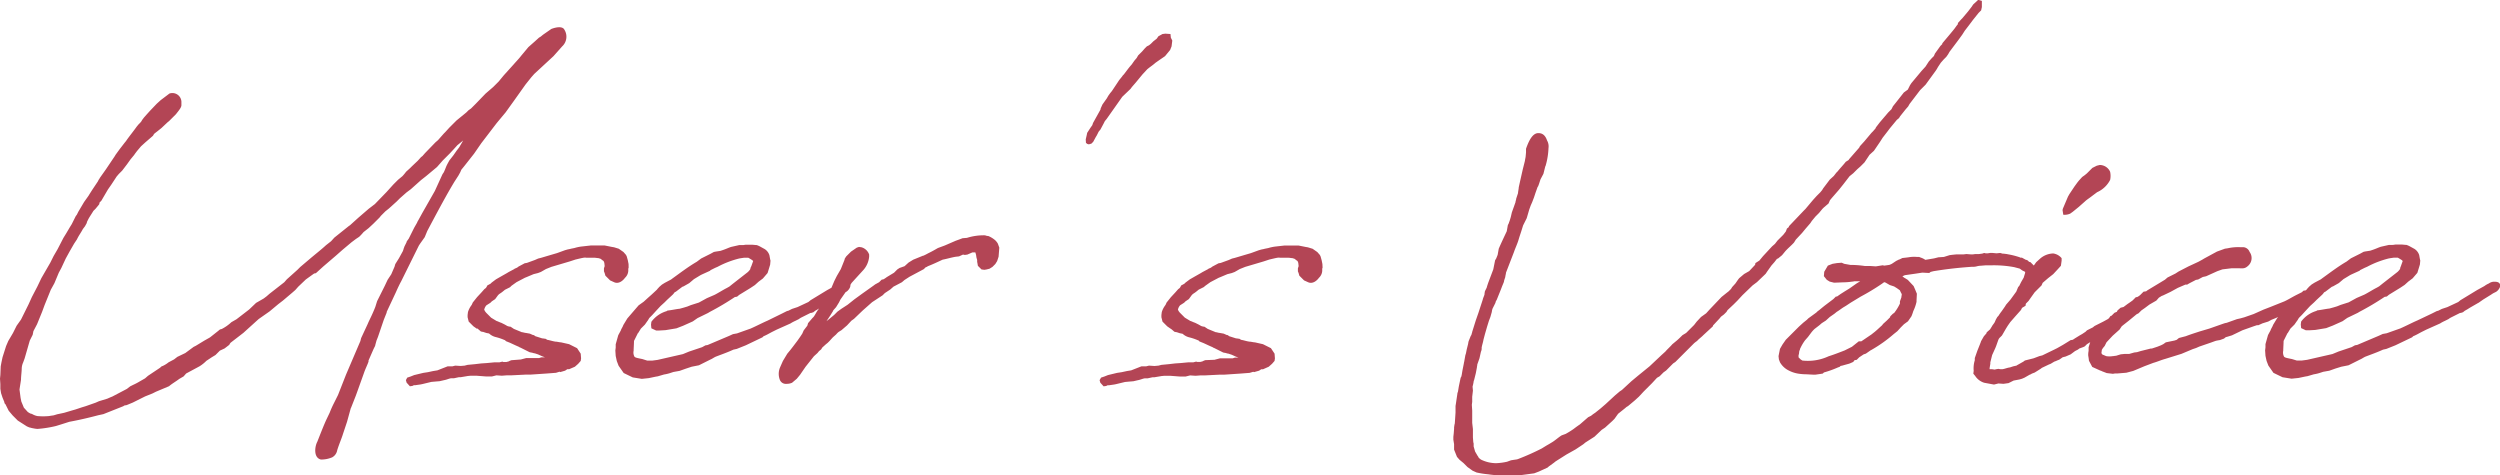 <svg xmlns="http://www.w3.org/2000/svg" width="227.99" height="43.33" viewBox="0 0 227.99 43.33">
  <g id="グループ_1522" data-name="グループ 1522" transform="translate(-546.084 -1389.056)">
    <path id="パス_10178" data-name="パス 10178" d="M7.674,5.755,8.4,5.524c.893-.165,1.753-.364,2.646-.6l.463-.1L13.33,4.1l.1-.066.2-.033.562-.232,1.125-.562.662-.265.331-.165,1.191-.5c.265-.232.628-.43.926-.662l.4-.232.232-.265L20.276.463a3.306,3.306,0,0,0,.628-.5l.5-.331.331-.2.4-.4.43-.2.43-.331a.692.692,0,0,1,.132-.2l1.158-.893.364-.331,1.025-.926.992-.695.794-.662.43-.331.86-.728.265-.232.265-.3.695-.662.695-.5L30.728-8l.165-.033.662-.6,1.158-.992.6-.529.827-.695.4-.3.3-.2a5.087,5.087,0,0,0,.4-.43l.463-.364.43-.4.562-.562.132-.165.4-.4.331-.265.695-.628.3-.3.6-.529.4-.3.926-.827.463-.364.992-.827.529-.6.331-.331.3-.3.4-.43.3-.331.529-.43-.364.628-.232.3-.3.43-.364.463-.165.3-.1.2-.132.331-.1.232-.132.2-.695,1.522L40.585-13.5l-.364.662a.936.936,0,0,0-.1.2l-.265.463-.331.662-.066.132-.1.2c-.165.232-.2.265-.2.331l-.2.4c0,.033-.066.165-.066.2l-.066.2-.364.662-.331.529-.066.232-.3.695-.066.1-.265.4-.265.562-.695,1.389-.165.529c-.3.761-.529,1.158-.695,1.555l-.6,1.29-.066.265L33.639,1.224l-.728,1.852-.364.728a9.444,9.444,0,0,0-.4.893l-.3.628c-.2.43-.463,1.092-.827,2.018-.232.43-.364,1.455.331,1.621a2.577,2.577,0,0,0,1.025-.2.916.916,0,0,0,.463-.662c.2-.628.4-1.058.529-1.488l.364-1.092L34.069,4.3l.033-.066.43-1.092.132-.364.628-1.753c.1-.3.3-.695.4-.992v-.1l.463-1.058.132-.265a.75.75,0,0,0,.033-.132l.1-.364.132-.331.529-1.555.2-.5.066-.165a.25.25,0,0,1,.033-.132L38.2-6.318c.1-.232.331-.728.463-.959l1.621-3.275.132-.2.4-.562.232-.562c1.522-2.878,1.985-3.672,2.481-4.5l.364-.562.165-.3.1-.232.165-.2.132-.165.86-1.092.662-.959L47.366-21.7l.165-.2.662-.794.761-1.058,1.058-1.488.529-.662.265-.3,1.753-1.621.794-.893a1.2,1.2,0,0,0,.2-1.522c-.132-.265-.562-.3-1.191-.066l-.761.529-.2.165-.165.1-.364.331-.6.529-.662.794c-.2.265-.463.529-.662.761l-.926,1.025-.463.562-.5.5-.695.6-.893.926-.43.43-.232.165-.2.2-.893.728-.662.662-.364.4-.132.132-.529.6-.232.2-.992,1.025c-.033.066-.132.132-.165.2l-.165.132-.3.331-.529.5-.165.165-.364.331a4.2,4.2,0,0,1-.331.4l-.4.331-.43.43-.628.695-1.058,1.092-.562.43-.959.827L34-12.4l-.1.066-1.323,1.058-.3.331-.463.364c-.43.4-1.025.86-1.488,1.257l-.86.728-.265.265-.959.86-.232.265L26.66-6.152l-.265.232-.265.2-.695.4-.628.6-1.158.893-.463.265a3.828,3.828,0,0,1-.893.628.4.4,0,0,0-.265.132l-.794.628-.529.3-.761.463-.2.1-.761.562L18.258-.4l-.3.232-.5.265-.132.1a2.467,2.467,0,0,1-.4.232l-.1.033L16.671.6l-1.092.728-.265.232-.463.265a5.748,5.748,0,0,1-.628.331l-.265.132-.3.232-1.323.695-.165.066-.3.132-.761.232-.3.132L9.89,4.1l-.331.1-.6.2-.232.066L7.938,4.7l-.463.1-.165.033-.331.1-.232.033-.2.033a5.654,5.654,0,0,1-1.058,0,1.559,1.559,0,0,1-.5-.2.47.47,0,0,1-.2-.066l-.165-.1-.364-.4-.232-.562-.066-.331-.1-.761L4,1.687c0-.331.066-.728.066-1.058A1.491,1.491,0,0,1,4.2.1l.132-.364L4.8-1.885l.265-.529.066-.331.331-.628L5.921-4.5l.232-.628.562-1.389.331-.6.4-.959.232-.43.4-.86.364-.662.4-.695.265-.4c.132-.3.4-.662.529-.926l.2-.265.165-.3a.33.33,0,0,1,.033-.132l.1-.2c.1-.2.331-.529.463-.761l.2-.2.331-.4a.673.673,0,0,0,.033-.165l.165-.165.6-1.025.3-.43.5-.761.2-.232.3-.3.43-.562.331-.463.331-.4.066-.1.2-.265.364-.43.4-.364.695-.6a.692.692,0,0,1,.132-.2l.3-.232.331-.265.562-.529L17.5-21.9l.628-.628c.232-.3.5-.6.5-.827v-.331a.826.826,0,0,0-1.092-.728l-.794.6-.364.331-.6.628-.3.331-.265.3-.2.265v.033l-.132.165-.165.165-.165.2c-.3.43-.662.86-.959,1.29l.033-.033-.165.2-.232.3-.232.3-.364.5-.1.165L11.742-17.5l-.562.794c-.033.1-.1.132-.132.232l-.033.066-.529.794-.232.364-.1.165-.4.562-.529.893-.132.265-.1.132-.364.728-.165.265-.331.562-.265.43-.529,1.025-.364.628-.3.6L5.855-7.575l-.364.761-.5.959-.3.662L4-3.8l-.4.562-.331.662-.43.728-.2.463L2.315-.364,2.216.1,2.15.463l-.033.794-.033.331.033.5v.43l.066.4.132.4.165.4a.236.236,0,0,0,.1.2l.3.6.364.43.463.463.827.529.232.1c.066,0,.232.066.3.066a2.751,2.751,0,0,0,.43.066,10.533,10.533,0,0,0,1.687-.265ZM59.406-8.865,59.34-9.2l-.1-.364-.066-.132-.232-.265-.43-.3-.43-.132-.2-.033-.662-.132H55.966l-.893.1a3.846,3.846,0,0,0-.6.132l-.331.066a.522.522,0,0,1-.132.033l-.165.033-.232.066-.728.265-.562.165-.893.265-.265.066-.3.132-.728.265-.2.033-.562.3-.132.1-.232.1-.033.033-.5.265-.165.1-.529.3-.463.265-.4.3-.1.1-.3.165a.829.829,0,0,1-.132.232l-.132.1-.265.3-.4.43-.4.5c0,.033-.066.132-.066.165l-.066.1a1.956,1.956,0,0,0-.3.6l-.033.265v.2l.1.4.43.43.331.232L45.58-3.01l.132.1.232.2c.033,0,.132.033.2.033l.3.1c.033,0,.132.033.2.033l.066.033a1.327,1.327,0,0,0,.562.3,5.086,5.086,0,0,1,.794.265c.132.033.1.1.2.132l.331.132.5.232.3.132c.033,0,.066.066.132.066l.86.43.165.033c.066,0,.2.066.3.066l.3.1.364.165.265.1h-.331l-.2.066H50.078l-.5.132-.86.066a2.623,2.623,0,0,0-.3.132c-.1,0-.1.033-.2.033h-.232L47.9.033,47.631.1h-.463l-.695.066-.5.033-.562.066L44.72.331,44.455.4,44.092.43,43.6.4l-.265.066H42.9l-.926.364-.4.066-.463.1-.43.066-.827.2-.331.132-.3.1L39.1,1.72l.066.232.3.331.232-.033.132-.066h.132l.463-.066.165-.033.827-.2.364-.033.4-.033.43-.1c.2-.033.4-.132.6-.165h.265l.463-.1h.165l.6-.1h-.033l.331-.033h.529l.86.066h.562l.4-.1.5.033.43-.033h.4l1.323-.066h.43l1.488-.1.86-.066.331-.1.066.033L53.618.86l.2-.132h.165L54.511.5l.3-.265.232-.265.033-.232-.033-.43-.331-.5-.728-.364-.728-.165c-.132,0-.364-.066-.5-.066-.265-.033-.529-.132-.761-.165l-.165-.1c-.1,0-.2-.033-.3-.033l-.628-.2-.132-.1h-.066l-.3-.132-.364-.066c-.1,0-.265-.066-.364-.066l-.728-.3-.3-.2a.966.966,0,0,1-.3-.066l-.232-.132L47.8-3.506c-.132-.033-.3-.132-.43-.165l-.331-.2-.165-.1-.463-.463-.1-.132L46.242-4.7a.888.888,0,0,1,.2-.4l.364-.232.132-.132.3-.2L47.5-6.02l.1-.1.2-.132.132-.1.2-.165.463-.232.132-.132.463-.331.761-.4.165-.066.628-.265.4-.1.265-.1.463-.265.5-.2,1.687-.5.5-.165c.695-.165.827-.2.992-.165H56.3c.132,0,.232.033.364.033l.2.066.165.132.1.066.066.165.033.3-.066.2V-8.2l.066.165.066.232.43.43.364.165c.43.2.827-.165.992-.4a.94.94,0,0,0,.3-.761.36.36,0,0,1,.033-.165Zm1.125,5.888.364-.364.232-.331c.066-.066.132-.232.2-.3l.232-.232.331-.364.43-.463.364-.331.232-.232.5-.463a1.049,1.049,0,0,0,.165-.2c.066-.066.132-.066.2-.132l.529-.4.1-.033.529-.3.43-.364.6-.364.132-.066.728-.331.066-.066.4-.2.232-.1a8.577,8.577,0,0,1,1.985-.761l.2-.033.232-.033h.364c.033,0,.066.033.132.066l.265.165c0,.033.033.033.066.066l-.165.463L70.52-8.5a.2.2,0,0,1-.033.132,1.439,1.439,0,0,1-.2.232L68.932-7.078l-.331.265-.232.132c-.331.165-.794.463-1.125.628l-.695.3-.728.4-.728.232-.331.132-.331.1-.364.1c-.331.033-.761.132-1.092.165-.033,0-.1.066-.132.066a2.654,2.654,0,0,0-1.356.959l-.033.265.033.331.43.2h.3l.562-.033.992-.165.6-.232.893-.4.43-.3L66.65-4.4l.165-.1A24.26,24.26,0,0,0,69.1-5.855l.2-.033.2-.165,1.025-.628.4-.265.331-.3.4-.3.43-.5.132-.43.1-.331.033-.364-.033-.132-.066-.364a1.041,1.041,0,0,0-.43-.562l-.364-.2a2.029,2.029,0,0,0-.364-.165c-.132,0-.331-.033-.463-.033h-.5c-.1,0-.2.033-.3.033h-.331l-.728.165c-.232.066-.463.2-.992.364l-.43.066-.165.033-.3.165-.86.43-.4.3c-.794.463-1.522,1.025-2.216,1.522l-.132.1-.066.033-.5.265-.265.165-.265.232c-.033.066-.132.132-.165.2l-.066.066-.463.43-.3.265-.4.364-.463.331-.6.695-.43.5-.364.6c-.066.2-.165.3-.232.5l-.232.43-.232.827v.3l-.033.265.033.5.1.463.165.43.463.662.827.4.827.132.628-.066.628-.132.2-.033.562-.165a3.752,3.752,0,0,0,.662-.165l.2-.066.562-.1.562-.2L65.162.5l.662-.132,1.058-.529c.165-.066.331-.2.5-.265.43-.165.893-.331,1.29-.5l.3-.132.3-.066.827-.331,1.522-.728.1-.1c.265-.1.529-.265.794-.4l.4-.2,1.257-.562a2.907,2.907,0,0,1,.43-.232l.331-.165a1.959,1.959,0,0,1,.2-.132l.86-.43h.066l.2-.066.165-.132.232-.132L76.9-4.9l.695-.4.066-.033.43-.3.695-.43.2-.132.265-.132c.232-.132.463-.5.364-.695-.1-.232-.364-.232-.562-.232a.851.851,0,0,0-.463.165,1.881,1.881,0,0,0-.4.232l-.662.364-1.522.926-.2.165-.992.463-.5.165-.331.165-.132.033-.463.232L72.075-3.7c-.463.2-.959.463-1.555.728l-.1.033-1.125.4-.364.066-.364.165-1.952.827-.2.033-.3.165-1.191.4-.562.232-2.315.529-.5.066h-.43L60.663-.2c-.5-.1-.662-.132-.728-.232a.8.8,0,0,1-.066-.529c0-.2.033-.662.033-.893l.331-.662c0-.033,0-.033.033-.033ZM77.8-4.168l.265-.43v-.033l.265-.3.265-.43.132-.265.463-.662c.165-.232.4-.562.364-.529l.132-.232.066-.1.3-.331.695-.761a2.127,2.127,0,0,0,.6-1.29v-.2a1.047,1.047,0,0,0-.695-.662l-.232-.033-.2.066-.529.364-.43.43-.132.2-.033.132-.331.827-.364.628-.232.463-.265.628v.033l-.132.165-.132.3-.1.165-.3.529-.364.529-.2.3c-.132.165-.265.463-.4.628l-.1.1-.4.463-.066.232-.331.43-.132.3-.2.3-.232.331-.4.529-.232.3-.3.364-.4.662-.265.6a1.5,1.5,0,0,0,0,1.158.588.588,0,0,0,.6.331,1.208,1.208,0,0,0,.5-.1l.43-.364.3-.364.5-.728.761-.959.331-.3.132-.165.2-.165.1-.165.331-.3.165-.132.165-.165.3-.331.3-.265a1.528,1.528,0,0,1,.232-.232l.265-.165.5-.43.4-.43.232-.165.794-.761.86-.761.959-.628.2-.2.5-.331.3-.265.132-.066.628-.331.232-.2.463-.3L86.331-8.4l.165-.165a.559.559,0,0,0,.2-.1c.43-.165.926-.4,1.356-.6.364-.066.794-.2,1.191-.265l.3-.033.364-.165.165.033.232-.033.463-.2h.265l.066.232.033.232.066.232v.165l.033.165.033.2.331.331.265.033.2-.033.265-.066.265-.165.265-.265.165-.265.132-.4.066-.827-.132-.364a1.3,1.3,0,0,0-.265-.331,2.331,2.331,0,0,0-.6-.364.966.966,0,0,1-.3-.066,5.1,5.1,0,0,0-1.654.232l-.4.033-.265.1-.364.132-.992.43-.628.232c-.562.331-.794.43-.926.5a4.263,4.263,0,0,1-.4.2h-.033l-.893.364L84.942-9l-.364.331-.463.165-.2.132-.3.3-.662.4a2.321,2.321,0,0,1-.3.2l-.165.033-.232.232-.364.2-.132.1-1.025.728-.728.529-.628.5-.562.364-.364.265-.3.3-.562.463-.132.1Zm23.319-15.745.132.1.132.033.232-.066.165-.165.232-.43.1-.165.165-.331.165-.2.3-.562.1-.2.165-.2,1.422-2.018.761-.728c.132-.2.331-.4.463-.562l.628-.761.43-.463.165-.132.132-.1a5.655,5.655,0,0,0,.463-.364l.331-.232.529-.364.463-.562.132-.331.066-.529-.132-.265-.033-.331-.463-.033-.265.033-.3.165-.066.033-.165.232-.3.232-.232.232-.165.132-.2.1-.2.2-.232.265-.364.364-.132.232-.2.232-.165.232-.066.1-.2.232-.132.165-.4.529-.1.1c-.1.165-.3.364-.4.529l-.132.2-.463.695-.165.2-.165.232-.132.232-.4.562-.165.364a.25.25,0,0,1-.033.132l-.662,1.191-.066.2-.165.232-.3.463a1.432,1.432,0,0,0-.033.165l-.1.43ZM122.682-8.865l-.066-.331-.1-.364-.066-.132-.232-.265-.43-.3-.43-.132-.2-.033-.662-.132h-1.257l-.893.1a3.846,3.846,0,0,0-.6.132l-.331.066a.522.522,0,0,1-.132.033l-.165.033-.232.066-.728.265-.562.165-.893.265-.265.066-.3.132-.728.265-.2.033-.562.3-.132.1-.232.1-.033.033-.5.265-.165.1-.529.3-.463.265-.4.3-.1.1-.3.165a.829.829,0,0,1-.132.232l-.132.1-.265.3-.4.43-.4.5c0,.033-.066.132-.066.165l-.066.1a1.956,1.956,0,0,0-.3.6l-.033.265v.2l.1.4.43.43.331.232-.033-.033.132.1.232.2c.033,0,.132.033.2.033l.3.1c.033,0,.132.033.2.033l.066.033a1.327,1.327,0,0,0,.562.3,5.086,5.086,0,0,1,.794.265c.132.033.1.1.2.132l.331.132.5.232.3.132c.033,0,.066.066.132.066l.86.43.165.033c.066,0,.2.066.3.066l.3.1.364.165.265.1h-.331l-.2.066h-1.158l-.5.132L112-.1a2.623,2.623,0,0,0-.3.132c-.1,0-.1.033-.2.033h-.232l-.1-.033L110.907.1h-.463l-.695.066-.5.033-.562.066L108,.331,107.732.4l-.364.033-.5-.033-.265.066h-.43l-.926.364-.4.066-.463.1-.43.066-.827.2-.331.132-.3.1-.132.232.066.232.3.331.232-.033.132-.066h.132l.463-.066.165-.033.827-.2.364-.033.4-.033.43-.1c.2-.033.4-.132.6-.165h.265l.463-.1h.165l.6-.1h-.033l.331-.033h.529l.86.066h.562l.4-.1.5.033.43-.033h.4l1.323-.066h.43l1.488-.1.86-.066.331-.1.066.033.463-.132.2-.132h.165L117.787.5l.3-.265.232-.265.033-.232-.033-.43-.331-.5-.728-.364-.728-.165c-.132,0-.364-.066-.5-.066-.265-.033-.529-.132-.761-.165l-.165-.1c-.1,0-.2-.033-.3-.033l-.628-.2-.132-.1h-.066l-.3-.132-.364-.066c-.1,0-.265-.066-.364-.066l-.728-.3-.3-.2a.966.966,0,0,1-.3-.066l-.232-.132-.331-.165c-.132-.033-.3-.132-.43-.165l-.331-.2-.165-.1-.463-.463-.1-.132-.066-.132a.888.888,0,0,1,.2-.4l.364-.232.132-.132.3-.2.265-.364.1-.1.2-.132.132-.1.2-.165.463-.232L112-6.88l.463-.331.761-.4.165-.066.628-.265.4-.1.265-.1.463-.265.5-.2,1.687-.5.5-.165c.695-.165.827-.2.992-.165h.761c.132,0,.232.033.364.033l.2.066.165.132.1.066.066.165.033.3-.066.2V-8.2l.066.165.066.232.43.43.364.165c.43.2.827-.165.992-.4a.94.94,0,0,0,.3-.761.36.36,0,0,1,.033-.165Zm55.933-17.63a2.909,2.909,0,0,0,.2-.331l.265-.4.265-.3.232-.232.165-.232.132-.232.794-1.058.364-.5.232-.364.331-.43.1-.132.3-.4.529-.662.232-.232.066-.3v-.562l-.331-.1-.463.43-.132.2-.331.43-.529.628-.1.1-.3.331v.1l-.132.165-.165.232-.132.165-.3.364-.695.827v.066l-.165.165-.5.695-.1.232-.2.2-.265.3-.3.463-.364.4L176.4-25.37l-.132.2-.132.265-.066.132-.364.265-.364.463-.364.463-.265.331-.132.265-.3.3-.761.893-.331.43a.471.471,0,0,0-.066.132l-.232.265-.132.132-.695.827-.033.033-.331.364-.066.132-.926,1.058-.033.066-.265.165c-.2.265-.529.6-.728.86l-.132.132-.232.3-.364.331-.6.794-.1.165-.165.2-.331.331-.331.364-.695.827-.165.165-1.323,1.389a.333.333,0,0,0-.033.1l-.165.132-.1.265-.232.3-.529.529-.232.3-.265.232-.827.893-.331.4-.364.232a.36.36,0,0,1-.033.165l-.529.562-.463.265-.43.364c-.1.1-.265.364-.364.5l-.3.331-.1.165-.232.232-.132.1-.5.4L157.975-4.7l-.3.331-.463.331-.4.43-.232.3-.728.728-.331.2c-.132.132-.364.364-.529.5l-.4.331c-.165.2-.463.463-.628.662l-.364.331L152.518.463l-1.058.86-.6.5-.86.794-.2.132-.43.364-.86.794-.463.4-.5.4a3.464,3.464,0,0,0-.364.265l-.265.132-.761.662-.1.066-.232.165-.265.2a7.913,7.913,0,0,1-.695.43l-.364.132c-.265.165-.562.43-.827.6l-.165.1-.165.1-.232.132-.43.265a21.955,21.955,0,0,1-2.15.959l-.1.033L140.081,9l-.2.033-.364.132a5.465,5.465,0,0,1-.992.132,3.185,3.185,0,0,1-1.389-.331l-.165-.132c-.066-.066-.066-.132-.132-.2l-.232-.4-.132-.463V7.508l-.033-.132-.033-.43V6.185l-.066-.562V4.5l-.033-.529.033-.265V3.242l.066-.562-.033-.364.066-.265c0-.066.033-.132.033-.2a.122.122,0,0,1,.033-.1l.165-.662.1-.529c0-.066.033-.165.033-.265l.2-.562.132-.6a.674.674,0,0,0,.066-.364c.033-.232.132-.5.165-.728l.132-.5.2-.695.165-.529L138-4.035l.132-.463a1.228,1.228,0,0,1,.066-.3l.265-.529a.686.686,0,0,1,.066-.2l.033-.033.4-.992.1-.265.165-.4a1.432,1.432,0,0,0,.033-.165l.1-.3c0-.1.066-.3.066-.4l.728-1.885c.1-.3.3-.728.4-1.058l.1-.331.165-.5.165-.529.331-.662.232-.794.132-.364.132-.3.165-.43.132-.4.2-.562.033-.033c.066-.132.165-.463.232-.662l.265-.5.165-.662c0-.033.033-.033.033-.066a6.61,6.61,0,0,0,.265-1.621,1.091,1.091,0,0,0-.132-.695c-.2-.6-.562-.695-.893-.662-.364.066-.695.463-1.025,1.422v.331l-.033.364c0,.066-.066.331-.066.4l-.2.794-.232,1.025-.132.6c0,.132-.066.4-.066.529l-.165.5c0,.1-.066.232-.066.331l-.331.926-.1.43-.1.331c0,.033-.066.132-.066.2l-.1.2-.1.562-.265.562-.2.43-.165.364-.1.232-.1.562-.132.331-.1.165-.165.827L137.8-7.145l-.1.3c0,.033-.033.1-.033.132l-.165.331-.033.2v.066c-.033.165-.132.331-.165.5l-.4,1.224-.232.662-.331,1.058c0,.066-.066.2-.066.265l-.066.1-.2.5c0,.033-.033.132-.033.2l-.132.529-.066.331c0,.033-.066.2-.066.232l-.1.562a1.432,1.432,0,0,0-.033.165L135.45.86l-.066.4-.033.132c0,.033-.066.1-.066.132l-.132.628-.033.165-.066.4c0,.066-.066.165-.066.265l-.132.893-.033.2v.6l-.066.992-.033.132-.033.232v.132l-.033.43-.033.3v.265l.066.4v.5l.265.662.232.265.364.3.364.364.463.331.364.165a7.945,7.945,0,0,0,1.058.165,8.708,8.708,0,0,0,1.356.1h.86l.827-.033L142,10.221l.43-.165.794-.364a1.259,1.259,0,0,1,.2-.165l.364-.265.165-.132.992-.628.827-.463.695-.463.2-.165.827-.529.662-.628.3-.2.662-.6.2-.2.331-.463.662-.529a.823.823,0,0,1,.232-.165l.6-.5.4-.364.43-.463.761-.761.463-.5.232-.132.364-.364.232-.165L154.668.2l.2-.132,1.72-1.72.165-.132.1-.066c.1-.132.364-.331.5-.463l.066-.066.86-.794a.333.333,0,0,0,.033-.1l.066-.066L158.9-3.9l.132-.165.265-.2.232-.232.1-.165.562-.529.331-.331.463-.5.926-.893.4-.3.794-.761.132-.2.4-.562.265-.3.232-.3.1-.033.364-.3.3-.364c.232-.265.562-.529.794-.794l.165-.265.562-.6.331-.4.43-.5.132-.2.331-.4.331-.331.3-.364.132-.132.43-.364.132-.3.165-.2.662-.761.4-.5.331-.43.232-.3.331-.265.364-.364.3-.265.364-.364.463-.695.4-.364.562-.827.232-.364.463-.6.2-.265.628-.761.2-.165.1-.165.5-.628.232-.265.132-.232.959-1.257.5-.5Zm-1.753,21,.033-.662-.165-.4-.132-.3-.529-.562-.265-.165-.066-.033-.165-.132.232-.1.926-.132.662-.1.628.033.132-.1.265-.066c1.025-.165,2.051-.3,3.506-.4a1.363,1.363,0,0,0,.4-.033,1.676,1.676,0,0,1,.43-.066l.4-.033h.5a10.187,10.187,0,0,1,2.117.165l.5.132.232.165.265.132v.1l-.132.43-.232.4-.132.265-.066.232-.033.165.033.4.2.033.4-.1.2-.2a1.505,1.505,0,0,0,.3-.4l.3-.463.165-.331.066-.331-.033-.4-.132-.265-.43-.43a.25.25,0,0,1-.132-.033c-.066-.066-.066-.132-.364-.2h.033l-.3-.165h-.132l-.066-.033a6.72,6.72,0,0,0-1.025-.265l-.165-.033-.265-.033h-.1l-.232-.066-.331.033-.364-.033h-.232l-.2.033h-.2l-.132-.033-.2.066c-.1,0-.2.033-.3.033h-.331a1.483,1.483,0,0,1-.364.033l-.43-.033-.265.033h-.662l-.331.033-.265.033-.529.165-.5.033-.4.1-.794.132a1.487,1.487,0,0,0-.4-.2l-.165-.066h-.2a2.872,2.872,0,0,0-.761.033l-.265.033-.3.033-.265.132h-.033l-.265.132-.4.265a1.612,1.612,0,0,1-.232.1l-.463.066-.132-.033-.628.1-.5-.033h-.5a8.907,8.907,0,0,0-1.323-.1l-.562-.1-.232-.1-.43.033-.4.066-.43.165-.331.562-.033.4.265.331.265.165.4.1.827-.033a5.985,5.985,0,0,0,.827-.066c.1,0,.165-.033.232-.033h.5l-.165.1-.165.1-.662.463-.43.265-.364.232-.331.232h-.1l-.232.232-.794.6-.165.132-.364.3a1.049,1.049,0,0,0-.2.165l-.033.033-.728.529-.132.132-.331.265-.4.364-1.191,1.191-.3.43-.232.4-.132.662.033.3.1.265a1.872,1.872,0,0,0,.827.761l.066.033a2.814,2.814,0,0,0,.728.232,4.645,4.645,0,0,0,.761.066l.628.033h.232l.463-.066.2-.033.1-.1a9.2,9.2,0,0,0,1.29-.463l.1-.033c.033,0,.1-.066.132-.1L170.082.4l.232-.066.364-.1.1-.033.3-.132a.905.905,0,0,0,.132-.165l.2-.033.232-.232.3-.2.1-.066.2-.066.43-.3.066-.033a12.5,12.5,0,0,0,2.051-1.455l.331-.265.3-.331.3-.3.364-.265L176.4-4.1a4.014,4.014,0,0,0,.165-.463,3.918,3.918,0,0,0,.3-.86Zm-2.15,1.158-.232.232a.333.333,0,0,0-.033.1l-.3.3-.331.3-.1.132c-.265.232-.529.5-.794.695l-.165.132-.926.628H171.6l-.628.5-.6.3-.066.033c-.43.165-.926.364-1.455.529a4.472,4.472,0,0,1-2.315.4h-.066l-.165-.1-.2-.2v-.2l.033-.1.033-.265.066-.165a.163.163,0,0,1,.033-.1,4.188,4.188,0,0,1,.43-.728l.265-.3.3-.4a2.687,2.687,0,0,1,.3-.331l.43-.331.232-.2.364-.232.364-.331.43-.3.2-.165c.232-.132.463-.331.695-.463l.165-.1.4-.265.926-.562a20.678,20.678,0,0,0,1.918-1.158l.232-.165a.163.163,0,0,0,.1.033l.4.232.2.066.2.066.265.165.232.165.033.033a3.059,3.059,0,0,0,.165.331c0,.132-.033.2-.033.3l-.132.364v.2a4.335,4.335,0,0,1-.529.86Zm16.869,3.275.132-.1.364-.132.132-.066.2-.2c.562-.331,1.158-.761,1.753-1.158l.165-.066.232-.066.43-.364.3-.2,1.025-.628.529-.265.2-.165.2-.066.364-.4-.033-.3-.265-.232-.364-.033-.2.165c-.3.165-.5.331-.728.463l-.2.1-.132.066-.232.132-.364.2-.132.132-.232.1-.165.165h-.066l-.232.165-.066.033-.3.165-.794.4-.165.132-.529.265-.132.132-.3.2-.232.132-.43.265-.2.132-.2.033-.265.165-.43.265-.529.3-.265.132-1.092.529-.265.066-.529.2-.794.2-.132.1-.529.3a.476.476,0,0,0-.1.066l-.3.066-.3.1c-.265.033-.463.132-.695.165h-.165l-.2-.033-.2.033-.132.033-.232-.033h-.232v-.1l.066-.4V.1l.165-.662.3-.662.066-.165.2-.562a.592.592,0,0,1,.165-.232l.165-.165.364-.628.165-.265.232-.331.463-.529.5-.562a1.087,1.087,0,0,0,.1-.2l.331-.2a.582.582,0,0,1,.033-.2l.232-.232.232-.331.331-.463.628-.628.1-.232.5-.43.463-.364.4-.43.3-.331.066-.463v-.232a1.209,1.209,0,0,0-.761-.43,1.887,1.887,0,0,0-1.191.463l-.364.331-.331.463-.43.662-.165.132-.132.265-.165.232-.43.529-.165.4-.529.728-.4.463-.1.165-.3.43a4.839,4.839,0,0,0-.3.43l-.1.1-.132.232-.1.232c-.066.132-.2.265-.265.4l-.165.265-.3.265a.333.333,0,0,0-.033.1l-.232.265-.265.463c0,.066-.066.165-.066.2l-.265.662-.232.662v.2a2.5,2.5,0,0,0-.1.959l-.033.265.165.2a1.514,1.514,0,0,0,.827.628l.893.165.4-.1.463.033.463-.066.463-.232.529-.1.232-.066.232-.1.463-.265a.559.559,0,0,0,.2-.1l.265-.1.529-.331.132-.1.628-.3L189.1.232l.331-.2c.132-.033.3-.132.43-.165l.1-.066.232-.165.265-.066.463-.2.4-.3Zm2.911-16.274a1.041,1.041,0,0,0-.926-.562l-.265.066-.4.2-.5.5-.2.165-.232.165-.3.331-.132.165-.265.364-.463.695-.132.232-.463,1.092-.033.132.066.43a1.262,1.262,0,0,0,.628-.1l.232-.165.529-.43.6-.529c.132-.132.4-.3.562-.43l.132-.1.4-.3a2.447,2.447,0,0,0,1.191-1.125,1.765,1.765,0,0,0,0-.728Zm2.613,12.966.265-.265.331-.232.4-.3.4-.232.232-.132.232-.265.265-.165.1-.033.695-.331.662-.364.695-.3h.165c.2-.132.562-.3.794-.43l.2-.033.43-.232.3-.066,1.025-.463.463-.165.827-.1h.628c.364,0,.562.066.86-.2a.947.947,0,0,0,.165-1.29.664.664,0,0,0-.529-.43h-.265a4.324,4.324,0,0,0-1.058.066l-.165.033-.232.033-.728.265-1.158.628-.165.1-.364.2-.926.43-.893.463L200.479-8l-.728.364-.232.2-1.588.959-.132.1-.232.033-.265.265a1.188,1.188,0,0,1-.331.232h-.1l-.3.3c-.132.1-.463.331-.43.3l-.4.3-.265.066-.265.232a.251.251,0,0,0-.066.132l-.232.1-.265.265-.1.033-.3.43-.331.331v.033l-.232.265-.4.364-.232.265-.132.232-.2.4-.165.529v.331a1.617,1.617,0,0,0-.033.43l.033.2.033.265.3.562.728.331a.559.559,0,0,1,.165.066l.43.165.562.066.2-.033h.232l.794-.066.628-.165,1.025-.43.794-.3c.364-.1.728-.265,1.092-.364l1.488-.463,1.025-.43.3-.1.3-.132,1.058-.364.364-.132.1-.033.165-.033.2-.033.364-.132.165-.132.132-.033.43-.132.959-.463,1.025-.364.3-.1h.132l.364-.165.529-.165.3-.165a15.359,15.359,0,0,0,2.679-1.356l.265-.1.529-.43.165-.331-.033-.232-.2-.232h-.3l-.2.033-.132.132-.463.232c-.4.2-.761.43-1.125.6l-1.323.529-.6.232-.893.4-.86.3-.364.1-.3.066-.926.331-.165.033-.2.066-1.224.43-.893.265c-.4.132-.827.265-1.257.43l-.628.165-.2.165-.2.066-.794.165-.232.165-.2.1-.331.132-.5.165h-.1l-.926.232-.331.1-.265.033-.463.132h-.43l-.331.033-.43.132c-.1,0-.2.033-.3.033a1.786,1.786,0,0,1-.6,0l-.232-.1-.1-.033-.1-.132c0-.066.033-.2.033-.3l.1-.165.165-.2.165-.331.562-.6.628-.562.2-.3.165-.132.463-.364.728-.6Zm13.859,1.389.364-.364.232-.331c.066-.066.132-.232.2-.3l.232-.232.331-.364.43-.463.364-.331.232-.232.5-.463a1.049,1.049,0,0,0,.165-.2c.066-.066.132-.066.2-.132l.529-.4.1-.033.529-.3.43-.364.6-.364.132-.066.728-.331.066-.066.4-.2.232-.1a8.577,8.577,0,0,1,1.985-.761l.2-.033.232-.033h.364c.033,0,.066.033.132.066l.265.165c0,.033.033.033.066.066l-.165.463-.066.165a.2.2,0,0,1-.033.132,1.438,1.438,0,0,1-.2.232l-1.356,1.058-.331.265-.232.132c-.331.165-.794.463-1.125.628l-.695.3-.728.4-.728.232-.331.132-.331.1-.364.1c-.331.033-.761.132-1.092.165-.033,0-.1.066-.132.066a2.654,2.654,0,0,0-1.356.959l-.033.265.033.331.43.2h.3l.562-.033.992-.165.6-.232.893-.4.43-.3.959-.463.165-.1a24.26,24.26,0,0,0,2.282-1.356l.2-.033.2-.165,1.025-.628.4-.265.331-.3.4-.3.43-.5.132-.43.1-.331.033-.364-.033-.132-.066-.364a1.041,1.041,0,0,0-.43-.562l-.364-.2a2.03,2.03,0,0,0-.364-.165c-.132,0-.331-.033-.463-.033h-.5c-.1,0-.2.033-.3.033h-.331l-.728.165c-.232.066-.463.2-.992.364l-.43.066-.165.033-.3.165-.86.43-.4.3c-.794.463-1.522,1.025-2.216,1.522l-.132.1-.066.033-.5.265-.265.165-.265.232c-.033.066-.132.132-.165.2l-.066.066-.463.43-.3.265-.4.364-.463.331-.6.695-.43.5-.364.6c-.066.2-.165.3-.232.5l-.232.43-.232.827v.3l-.033.265.033.5.1.463.165.43.463.662.827.4.827.132.628-.066.628-.132.2-.033.562-.165a3.752,3.752,0,0,0,.662-.165l.2-.066.562-.1.562-.2L215.6.5l.662-.132,1.058-.529c.165-.066.331-.2.5-.265.43-.165.893-.331,1.29-.5l.3-.132.3-.066.827-.331,1.522-.728.1-.1c.265-.1.529-.265.794-.4l.4-.2,1.257-.562a2.906,2.906,0,0,1,.43-.232l.331-.165a1.96,1.96,0,0,1,.2-.132l.86-.43h.066l.2-.066.165-.132.232-.132.265-.165.695-.4.066-.033.43-.3.695-.43.2-.132.265-.132c.232-.132.463-.5.364-.695-.1-.232-.364-.232-.562-.232a.851.851,0,0,0-.463.165,1.881,1.881,0,0,0-.4.232l-.662.364-1.522.926-.2.165-.992.463-.5.165-.331.165-.132.033-.463.232-1.323.628c-.463.2-.959.463-1.555.728l-.1.033-1.125.4-.364.066L219-2.315l-1.952.827-.2.033-.3.165-1.191.4-.562.232-2.315.529-.5.066h-.43L211.1-.2c-.5-.1-.662-.132-.728-.232a.8.8,0,0,1-.066-.529c0-.2.033-.662.033-.893l.331-.662c0-.033,0-.033.033-.033Z" transform="translate(544 1422)" fill="#b34555"/>
  </g>
</svg>
